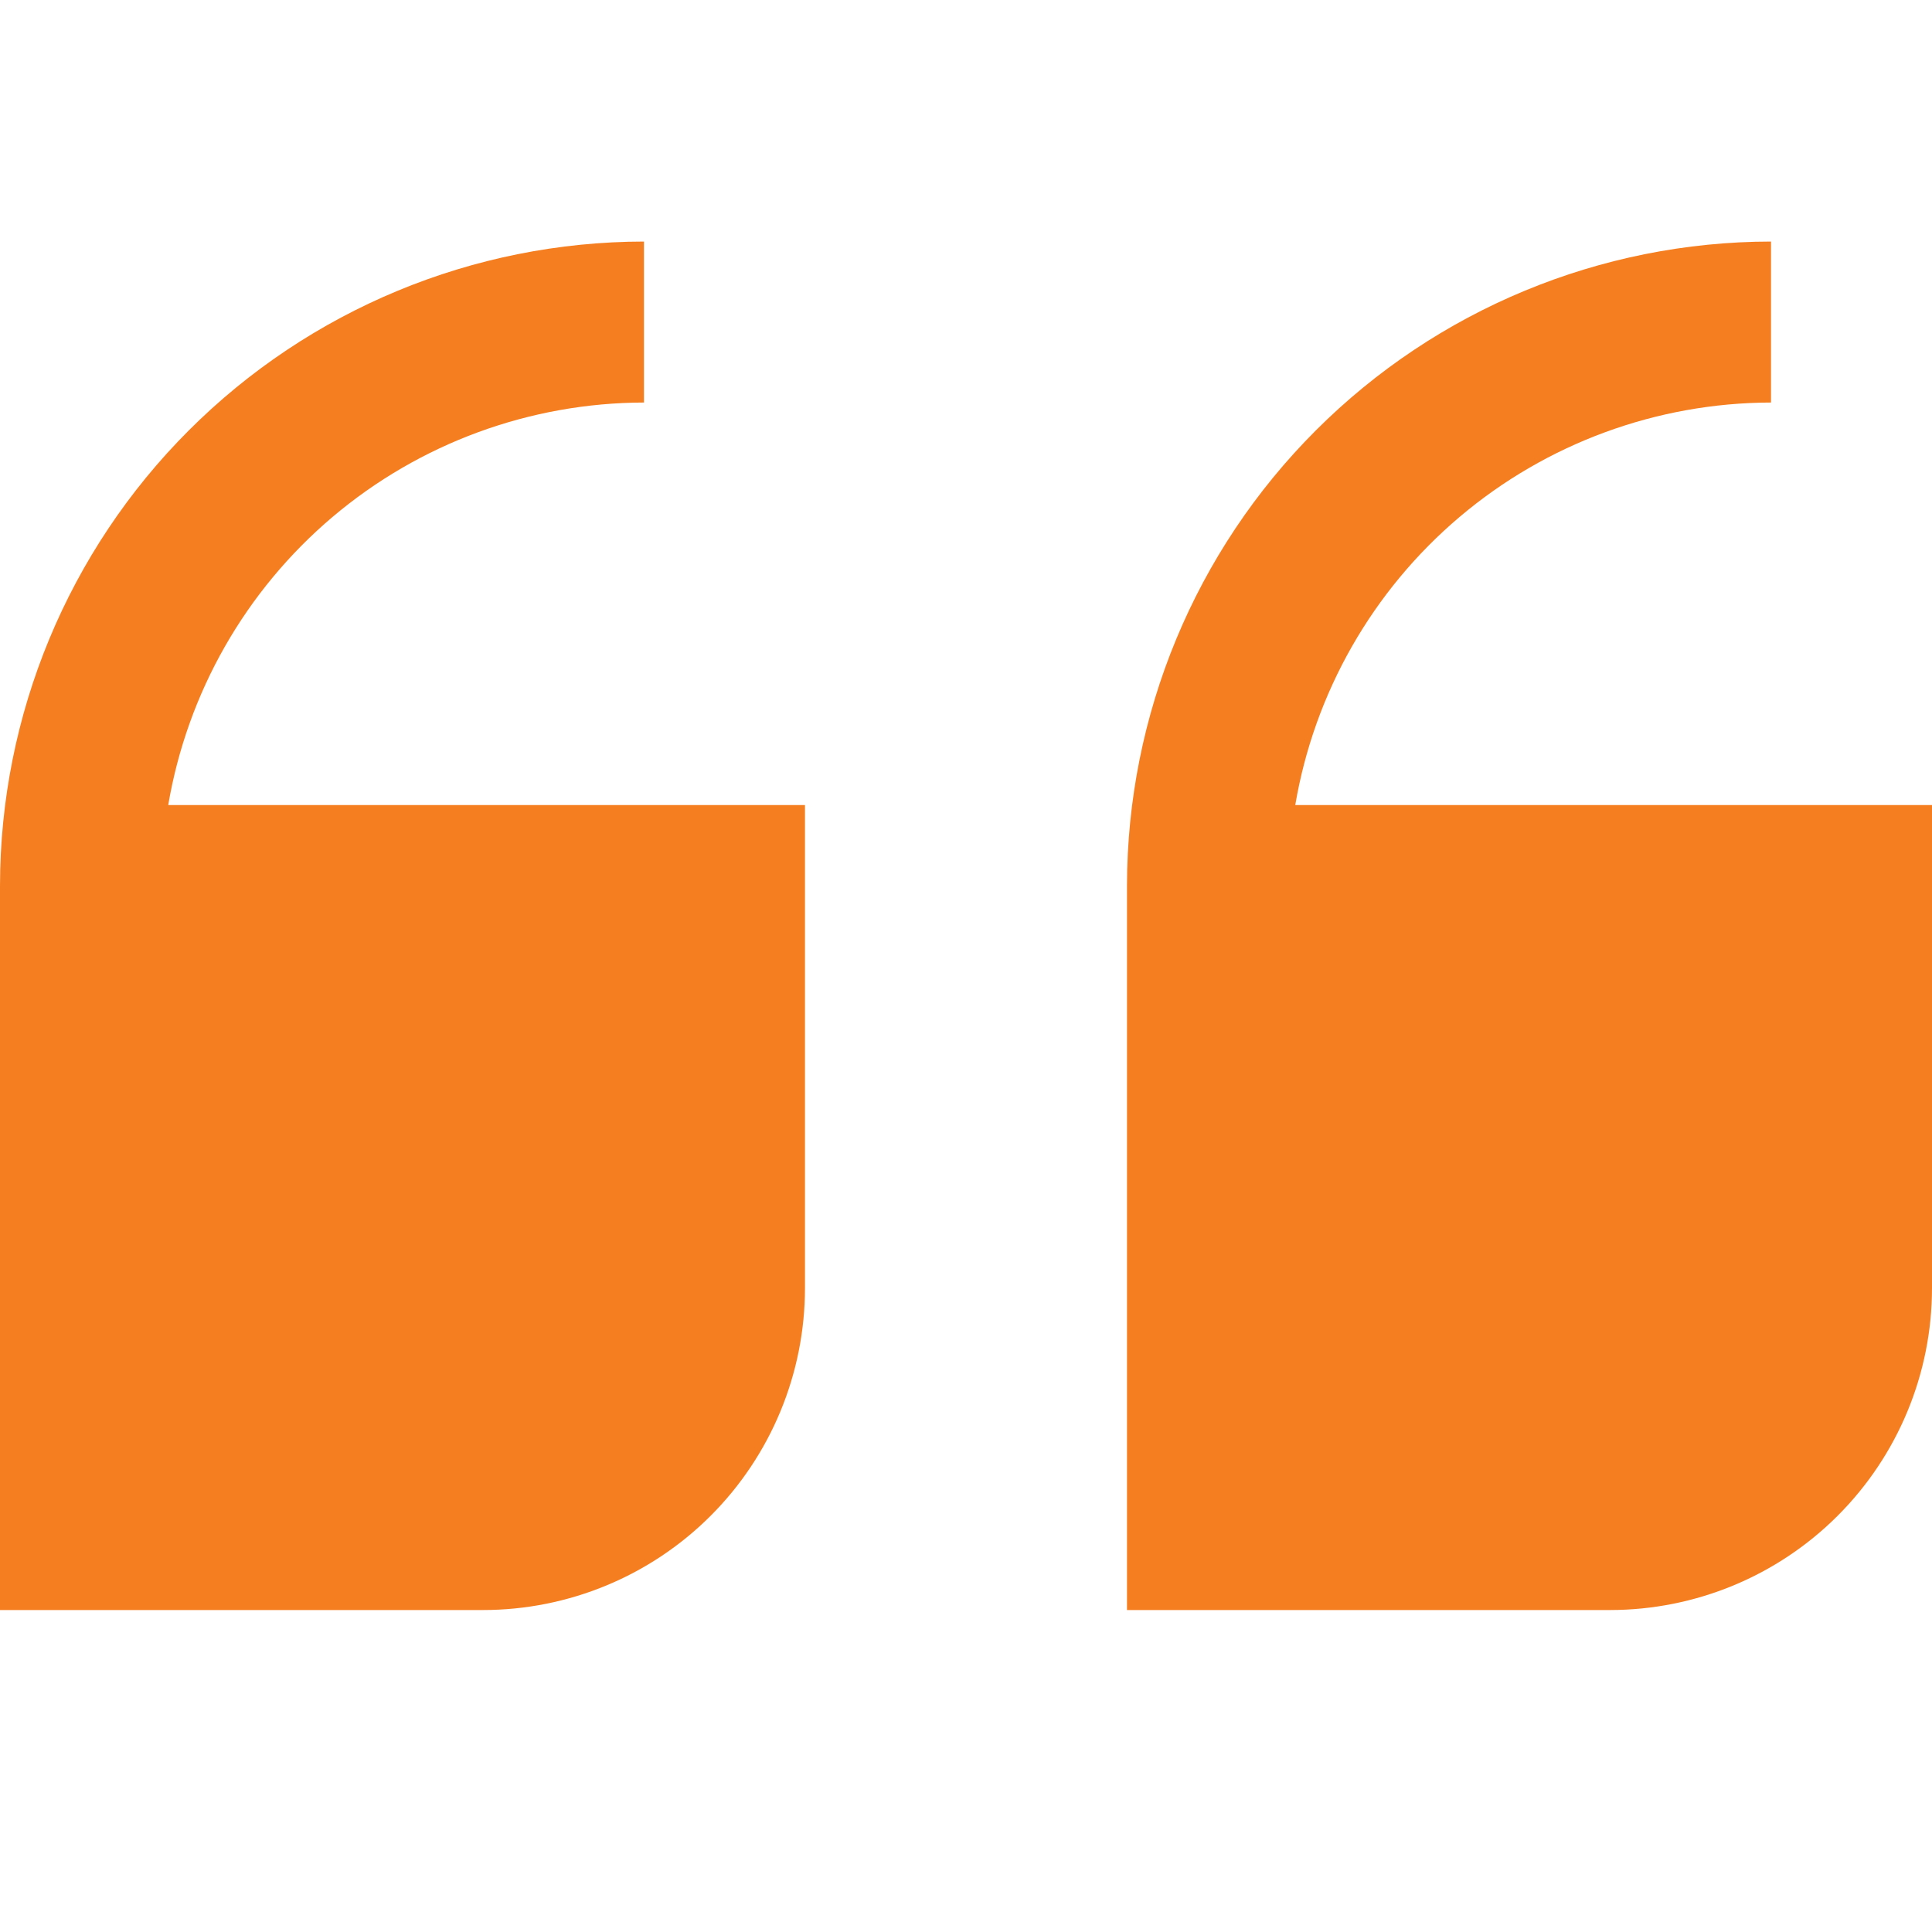 <svg width="40" height="40" viewBox="0 0 40 40" fill="none" xmlns="http://www.w3.org/2000/svg">
<g clip-path="url(#clip0_693_157)">
<path d="M40 26.668L40 16.668L26.817 16.668C27.212 14.34 28.418 12.227 30.22 10.702C32.022 9.177 34.306 8.339 36.667 8.334L36.667 5.001C33.132 5.005 29.743 6.411 27.243 8.911C24.743 11.41 23.337 14.799 23.333 18.334L23.333 33.334L33.333 33.334C35.101 33.334 36.797 32.632 38.047 31.382C39.298 30.131 40 28.436 40 26.668V26.668Z" fill="#F57F20"/>
<path d="M10 33.334C11.768 33.334 13.464 32.632 14.714 31.382C15.964 30.131 16.666 28.436 16.666 26.668L16.666 16.668L3.483 16.668C3.879 14.34 5.084 12.227 6.886 10.702C8.689 9.177 10.972 8.339 13.333 8.334L13.333 5.001C9.798 5.005 6.409 6.411 3.909 8.911C1.41 11.41 0.004 14.799 -0 18.334L-0 33.334L10 33.334Z" fill="#F57F20"/>
</g>
<defs>
<clipPath id="clip0_693_157">
<rect width="40" height="40" fill="white" transform="translate(40 40) rotate(-180)"/>
</clipPath>
</defs>
</svg>

